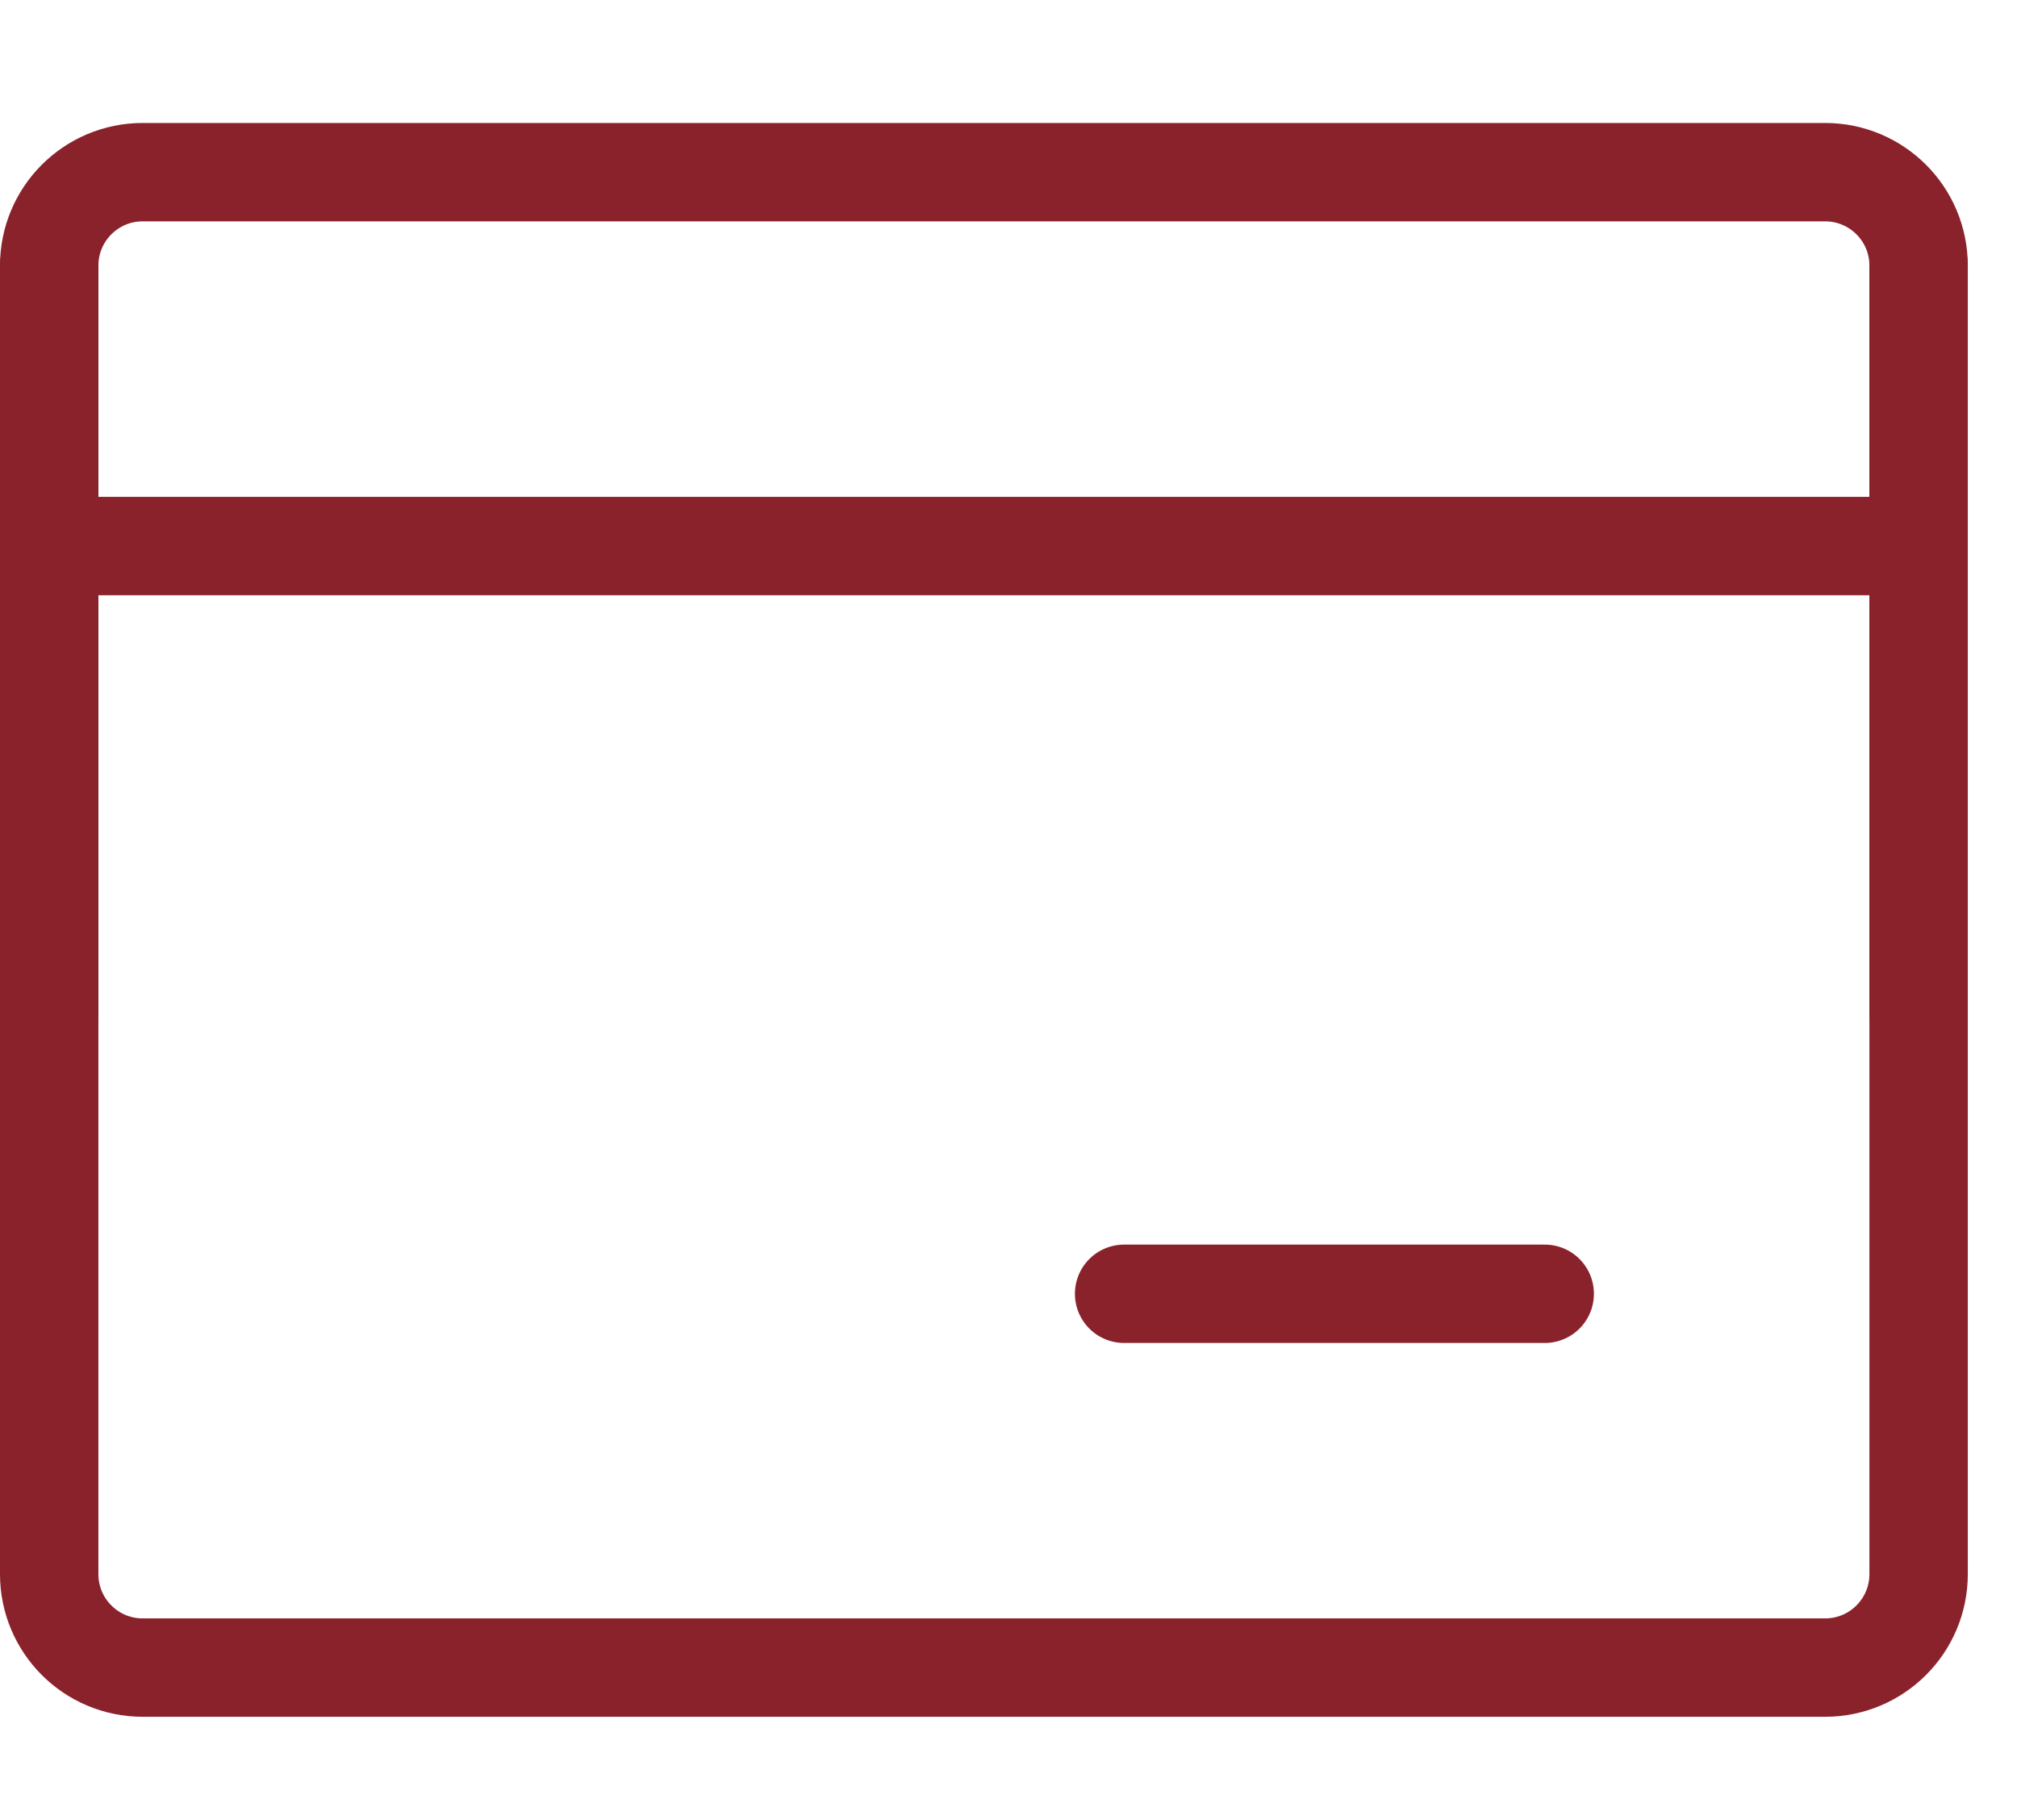 <svg width="82" height="74" viewBox="0 0 82 74" fill="none" xmlns="http://www.w3.org/2000/svg">
<path d="M2 10.8C2 8.701 3.701 7 5.8 7H74.2C76.299 7 78 8.701 78 10.8V64C78 66.099 76.299 67.8 74.2 67.8H5.8C3.701 67.8 2 66.099 2 64V10.8Z" stroke="#8A222C" stroke-width="4" stroke-linejoin="round"/>
<path d="M2 22.201H78" stroke="#8A222C" stroke-width="4" stroke-linecap="round" stroke-linejoin="round"/>
<path d="M45.7 52.602H62.8" stroke="#8A222C" stroke-width="4" stroke-linecap="round" stroke-linejoin="round"/>
<path d="M77.999 10.802V41.202" stroke="#8A222C" stroke-width="4" stroke-linecap="round" stroke-linejoin="round"/>
<path d="M2 10.802V41.202" stroke="#8A222C" stroke-width="4" stroke-linecap="round" stroke-linejoin="round"/>
</svg>
